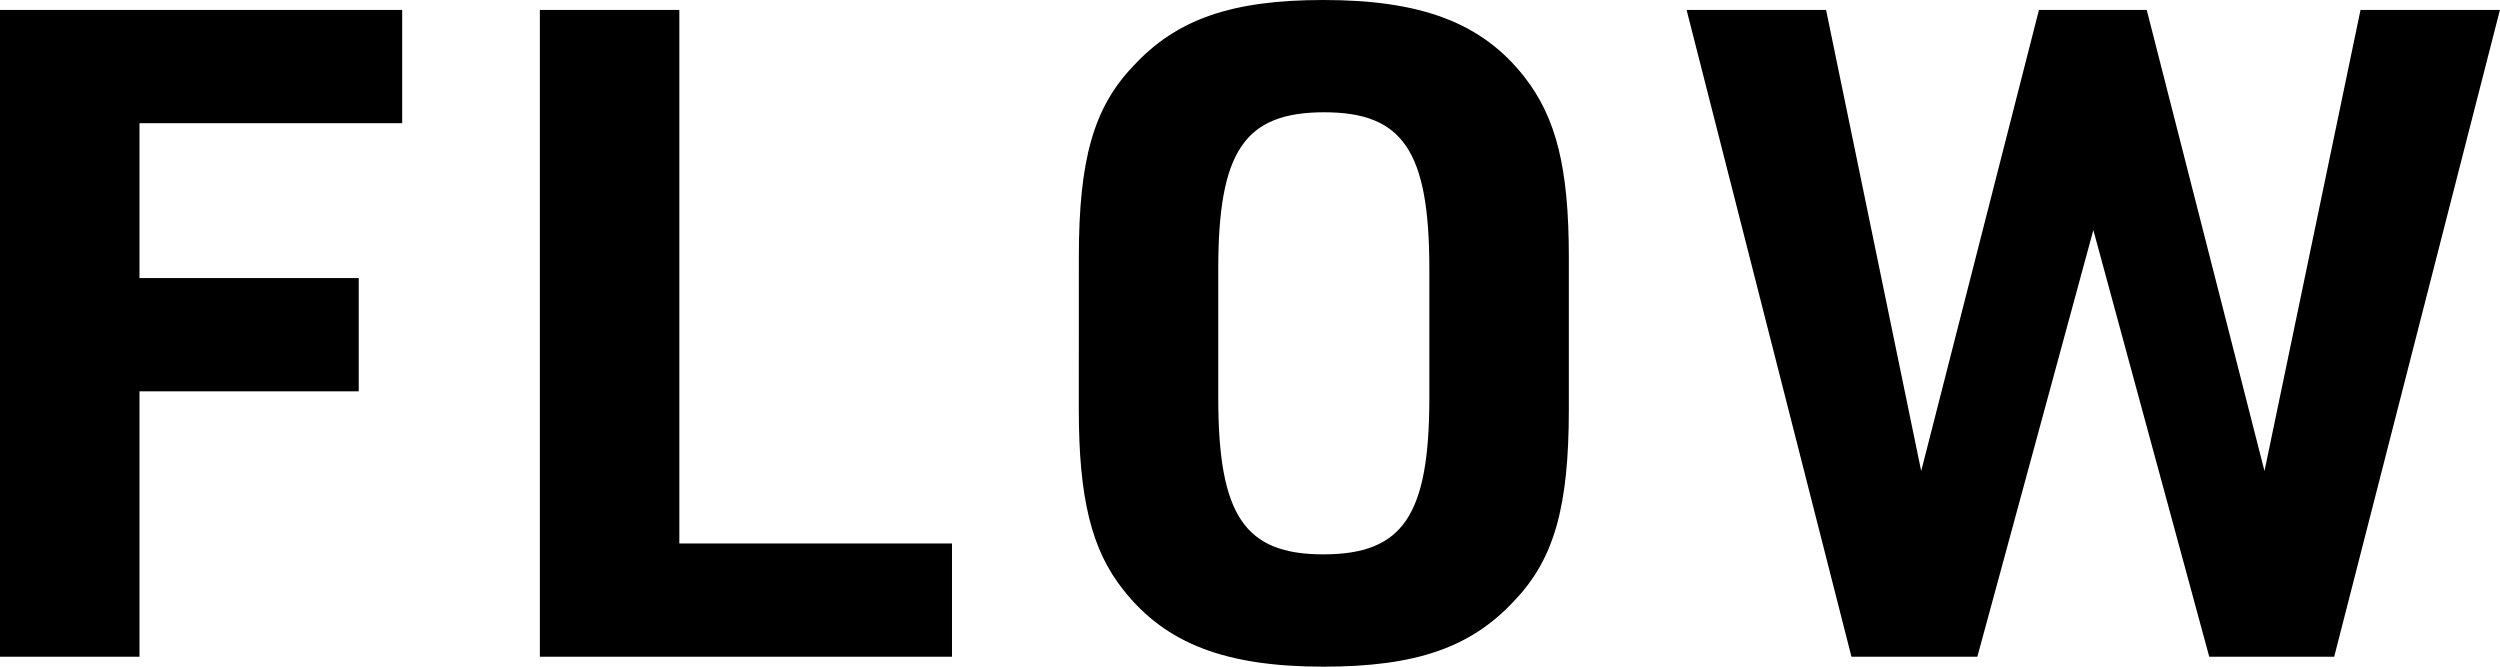 <svg xmlns="http://www.w3.org/2000/svg" width="242.88" height="64.768" viewBox="0 0 242.88 64.768"><path d="M7.128,91H20.68V65.216h21.3v-11H20.68V39.168H46.2v-11H7.128Zm52.448,0h40.04V80H73.128V28.168H59.576Zm52.36-24.024c0,8.624,1.232,13.64,4.312,17.512,4.136,5.28,10.032,7.48,19.448,7.48,8.976,0,14.344-1.848,18.568-6.424,3.872-4.048,5.28-9.152,5.28-18.568V52.192c0-8.712-1.232-13.552-4.312-17.512C151.1,29.4,145.2,27.2,135.7,27.2c-8.888,0-14.256,1.848-18.48,6.424-3.872,4.048-5.28,9.152-5.28,18.568Zm34.056-1.144c0,11.44-2.552,15.224-10.3,15.224-7.656,0-10.208-3.784-10.208-15.224v-12.5c0-11.44,2.552-15.224,10.3-15.224,7.656,0,10.208,3.784,10.208,15.224ZM187,91h12.232L210.5,49.552,221.76,91H233.9l16.1-62.832H236.456L227.128,72.96l-11.44-44.792H205.216L193.776,72.96l-9.24-44.792H170.984Z" transform="translate(-7.128 -27.2)"/></svg>